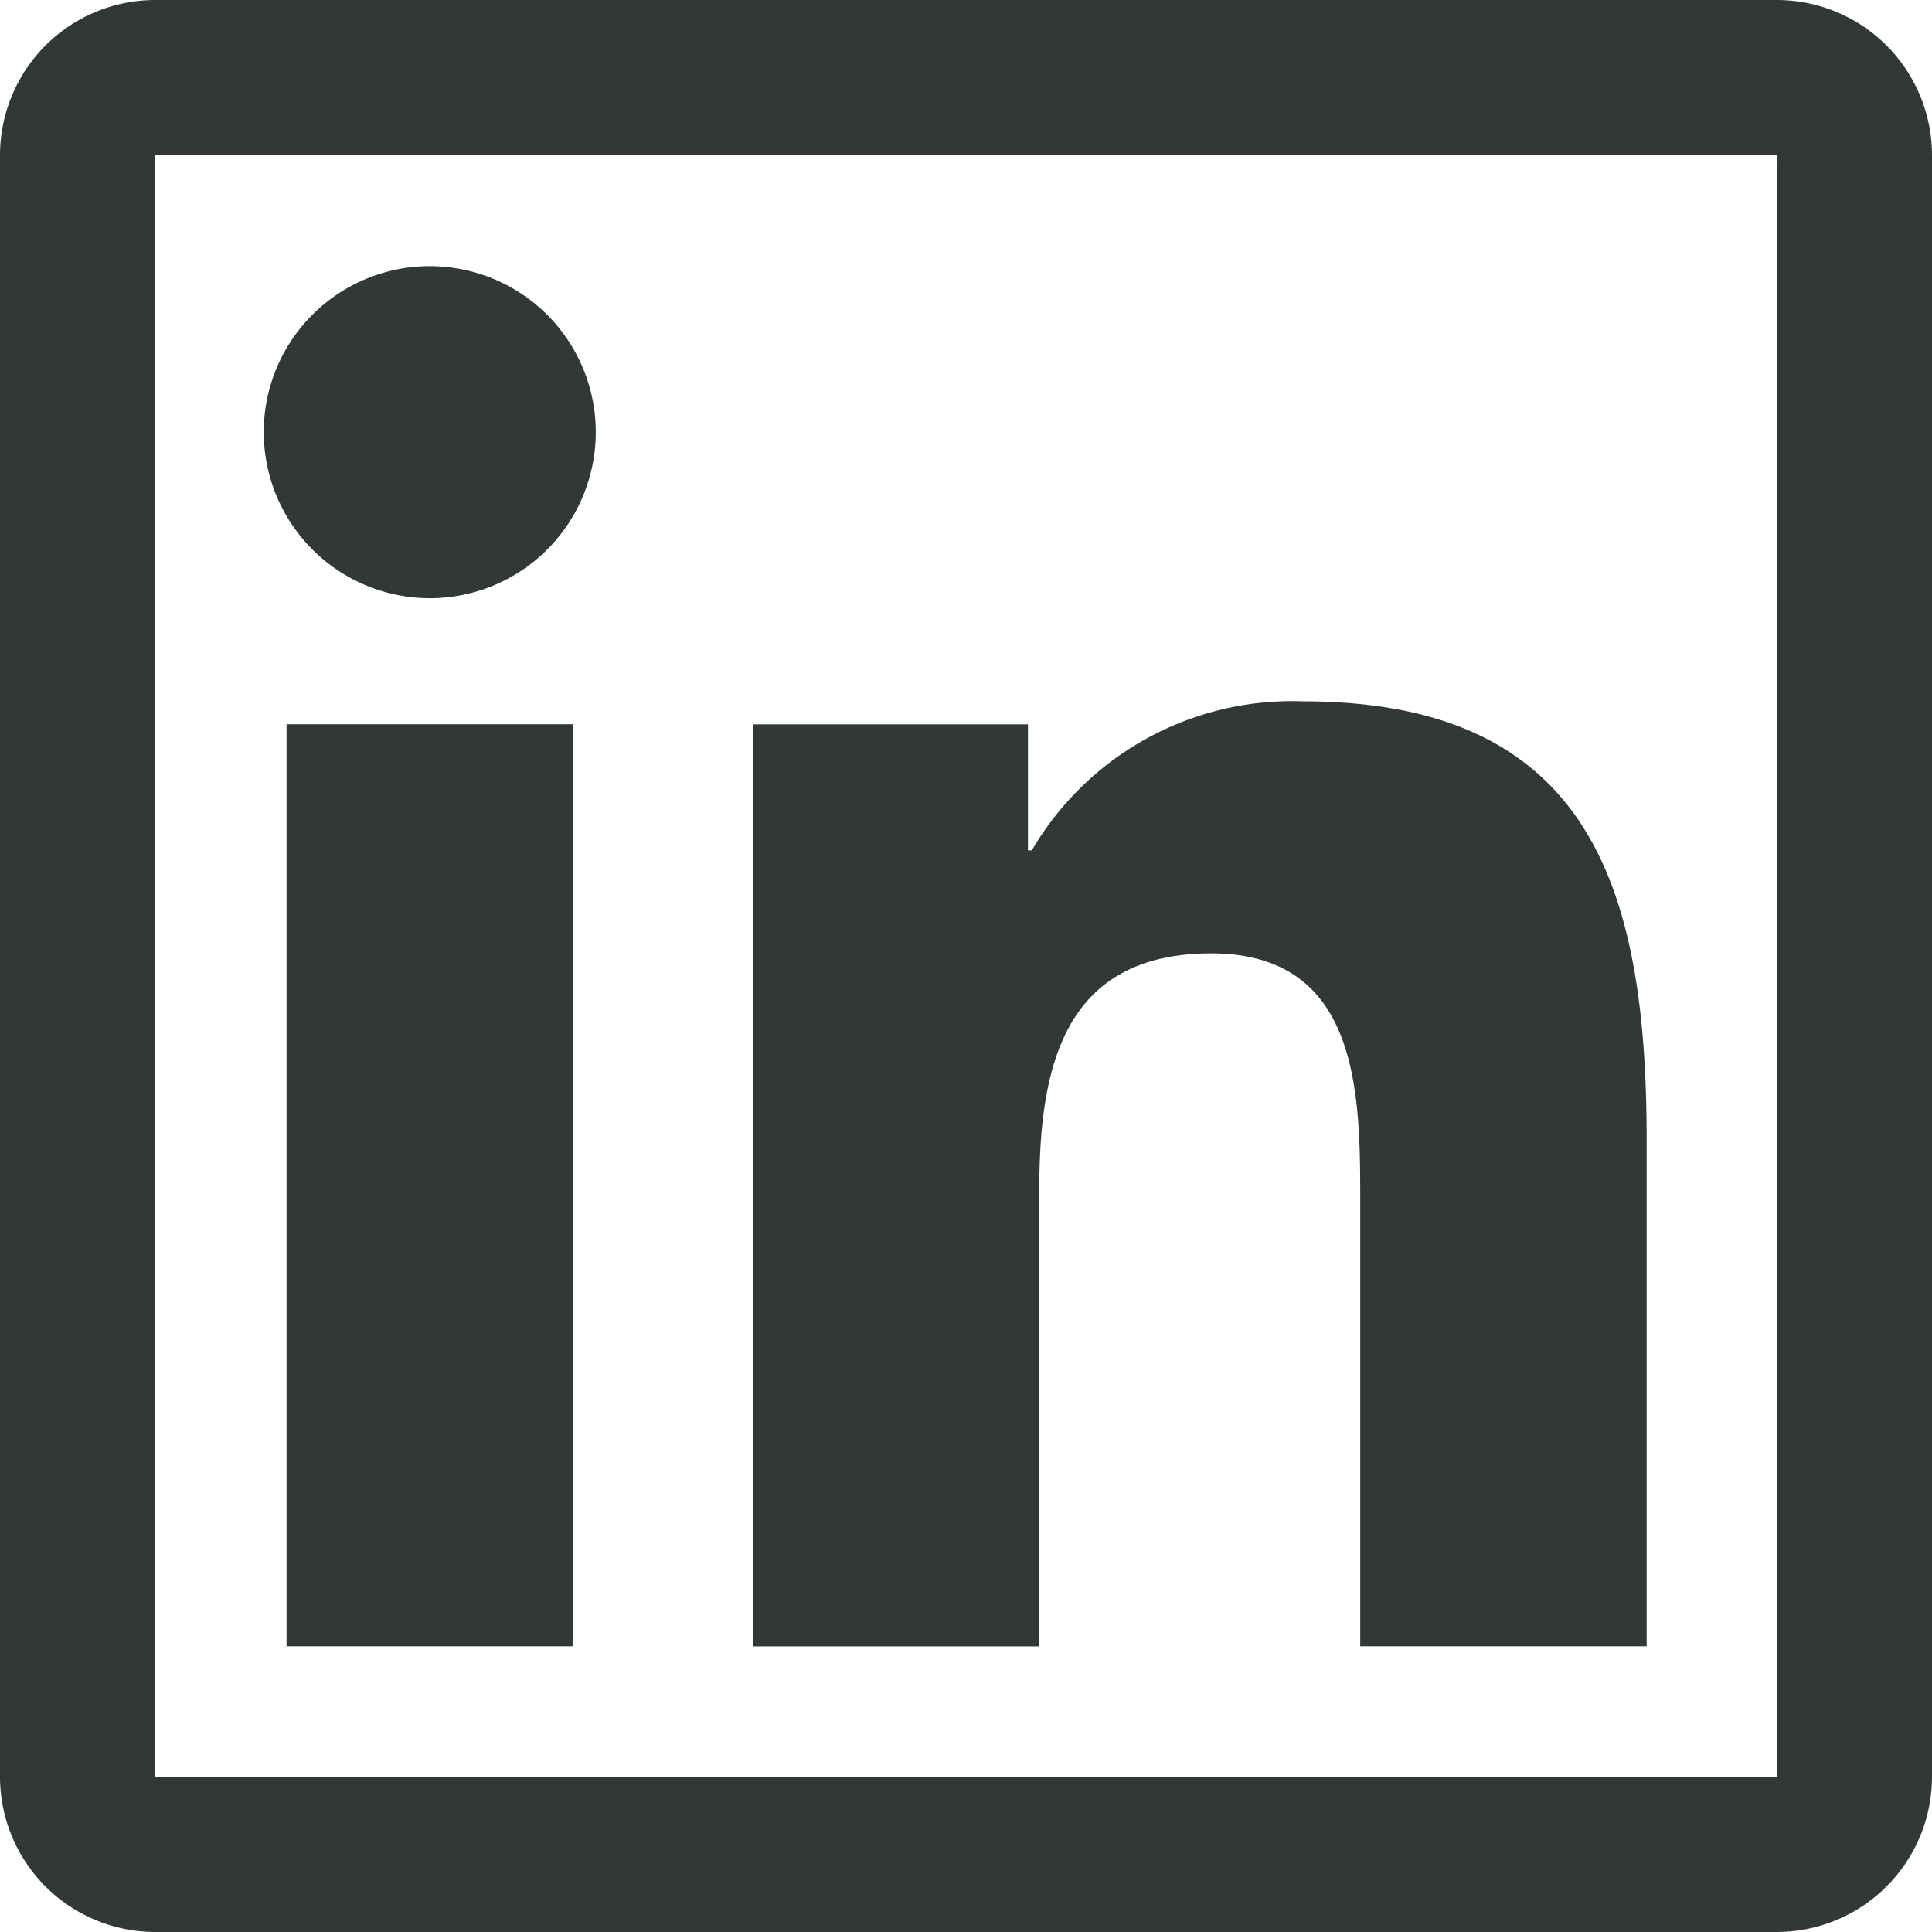 <svg id="ico_lin_16px" xmlns="http://www.w3.org/2000/svg" width="16.013" height="16.013" viewBox="0 0 16.013 16.013">
  <path id="Path_400" data-name="Path 400" d="M869.351,786.625H855.912a1.287,1.287,0,0,0-1.287,1.287v13.439a1.287,1.287,0,0,0,1.287,1.287h13.439a1.287,1.287,0,0,0,1.287-1.287V787.912A1.287,1.287,0,0,0,869.351,786.625Zm0,14.732q-13.444,0-13.445-.006,0-13.444.006-13.445,13.444,0,13.445.006Q869.354,801.356,869.351,801.357ZM857,792.628h2.376v7.642H857Zm1.189-1.045a1.376,1.376,0,1,0-1.378-1.377A1.378,1.378,0,0,0,858.188,791.583Zm5.05,4.906c0-1,.19-1.962,1.425-1.962,1.217,0,1.235,1.139,1.235,2.026v3.717h2.374v-4.191c0-2.058-.445-3.641-2.848-3.641a2.5,2.5,0,0,0-2.248,1.235h-.032v-1.044h-2.28v7.642h2.374Z" transform="translate(-854.625 -786.625)" fill="#323838"/>
</svg>

